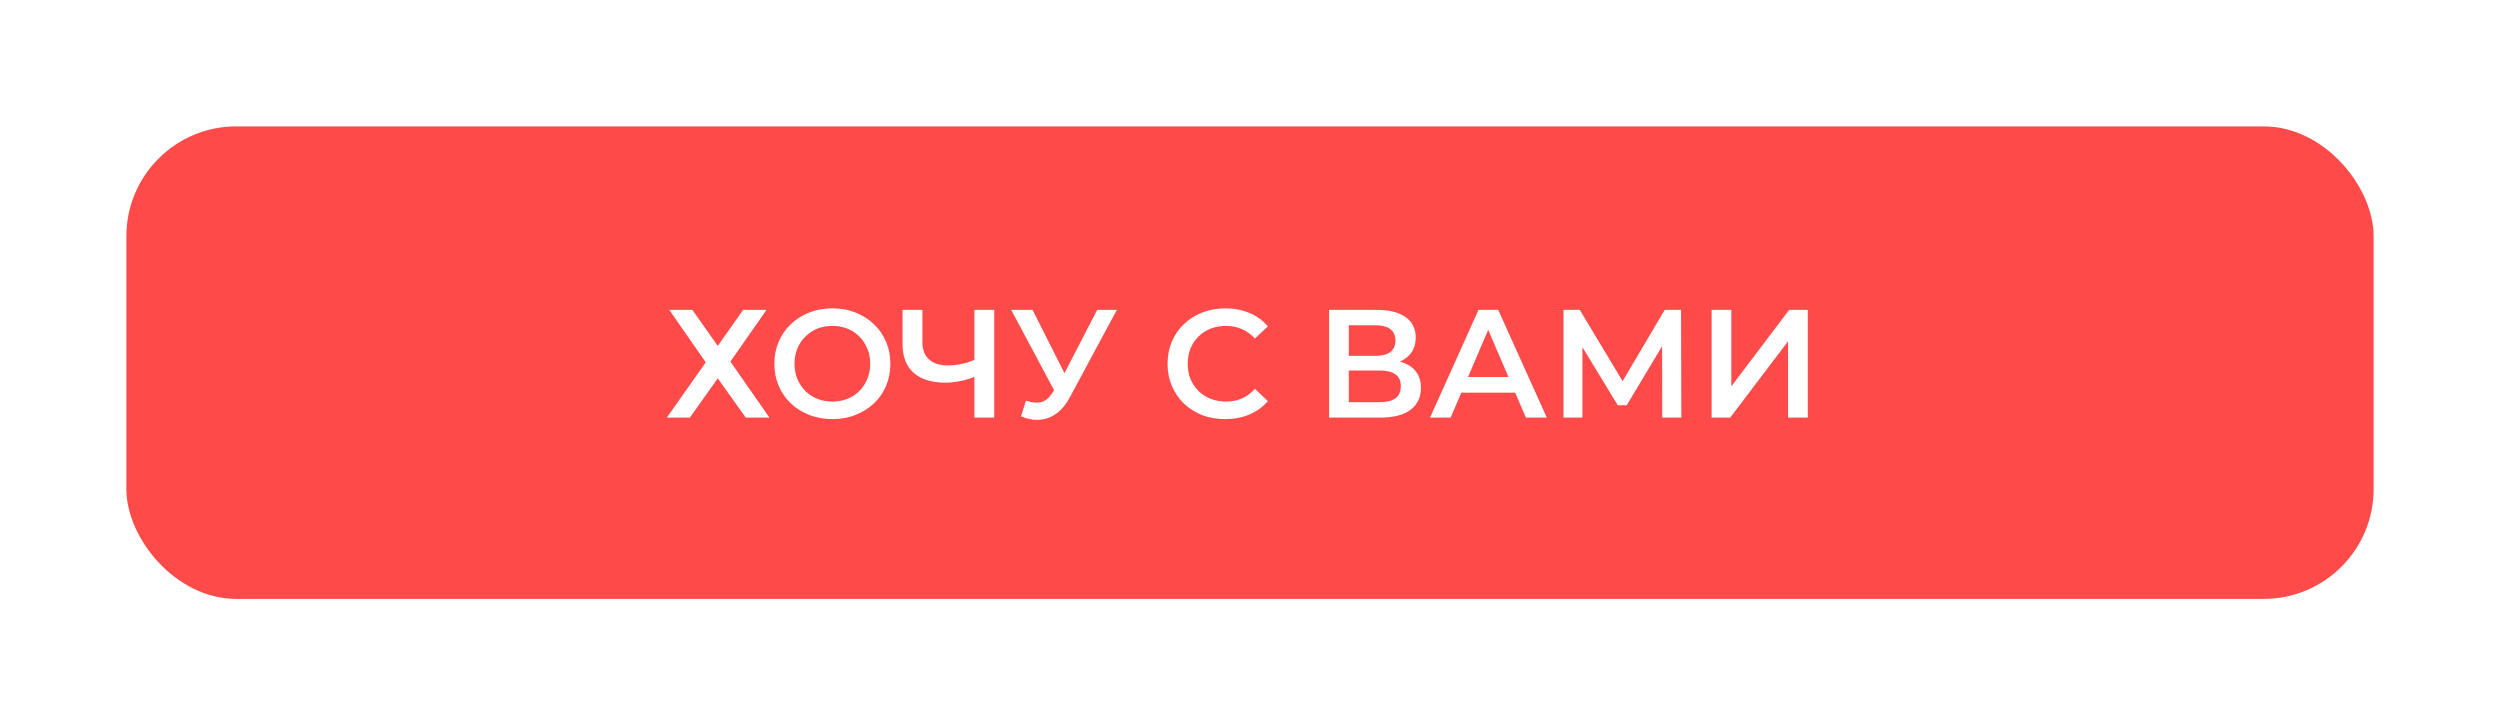 <?xml version="1.0" encoding="UTF-8"?> <svg xmlns="http://www.w3.org/2000/svg" width="455" height="132" viewBox="0 0 455 132" fill="none"> <g filter="url(#filter0_dd_13_247)"> <rect x="23" y="23" width="409" height="86" rx="20" fill="#FF4A4A"></rect> </g> <path d="M121.812 56.4H126.012L130.632 62.952L135.252 56.4H139.508L132.928 65.808L140.04 76H135.728L130.632 68.86L125.564 76H121.364L128.448 65.948L121.812 56.4ZM151.52 76.28C149.989 76.28 148.58 76.028 147.292 75.524C146.004 75.02 144.884 74.32 143.932 73.424C142.98 72.509 142.242 71.445 141.72 70.232C141.197 69 140.936 67.656 140.936 66.2C140.936 64.744 141.197 63.409 141.72 62.196C142.242 60.964 142.98 59.9 143.932 59.004C144.884 58.089 146.004 57.38 147.292 56.876C148.58 56.372 149.98 56.12 151.492 56.12C153.022 56.12 154.422 56.372 155.692 56.876C156.98 57.38 158.1 58.089 159.052 59.004C160.004 59.9 160.741 60.964 161.264 62.196C161.786 63.409 162.048 64.744 162.048 66.2C162.048 67.656 161.786 69 161.264 70.232C160.741 71.464 160.004 72.528 159.052 73.424C158.1 74.32 156.98 75.02 155.692 75.524C154.422 76.028 153.032 76.28 151.52 76.28ZM151.492 73.088C152.481 73.088 153.396 72.92 154.236 72.584C155.076 72.248 155.804 71.772 156.42 71.156C157.036 70.521 157.512 69.793 157.848 68.972C158.202 68.132 158.38 67.208 158.38 66.2C158.38 65.192 158.202 64.277 157.848 63.456C157.512 62.616 157.036 61.888 156.42 61.272C155.804 60.637 155.076 60.152 154.236 59.816C153.396 59.48 152.481 59.312 151.492 59.312C150.502 59.312 149.588 59.48 148.748 59.816C147.926 60.152 147.198 60.637 146.564 61.272C145.948 61.888 145.462 62.616 145.108 63.456C144.772 64.277 144.604 65.192 144.604 66.2C144.604 67.189 144.772 68.104 145.108 68.944C145.462 69.784 145.948 70.521 146.564 71.156C147.18 71.772 147.908 72.248 148.748 72.584C149.588 72.92 150.502 73.088 151.492 73.088ZM177.898 68.384C176.871 68.813 175.873 69.131 174.902 69.336C173.931 69.541 172.989 69.644 172.074 69.644C169.573 69.644 167.641 69.047 166.278 67.852C164.934 66.639 164.262 64.903 164.262 62.644V56.4H167.874V62.252C167.874 63.633 168.275 64.688 169.078 65.416C169.881 66.144 171.029 66.508 172.522 66.508C173.418 66.508 174.314 66.405 175.21 66.2C176.125 65.995 177.002 65.677 177.842 65.248L177.898 68.384ZM177.338 76V56.4H180.95V76H177.338ZM186.723 72.92C187.75 73.275 188.655 73.368 189.439 73.2C190.223 73.032 190.923 72.463 191.539 71.492L192.491 70.008L192.855 69.616L199.687 56.4H203.271L194.759 72.22C194.069 73.545 193.247 74.553 192.295 75.244C191.343 75.935 190.317 76.317 189.215 76.392C188.133 76.485 187.003 76.28 185.827 75.776L186.723 72.92ZM192.771 72.752L184.035 56.4H187.927L194.759 69.952L192.771 72.752ZM222.967 76.28C221.474 76.28 220.083 76.037 218.795 75.552C217.526 75.048 216.415 74.348 215.463 73.452C214.53 72.537 213.802 71.464 213.279 70.232C212.756 69 212.495 67.656 212.495 66.2C212.495 64.744 212.756 63.4 213.279 62.168C213.802 60.936 214.539 59.872 215.491 58.976C216.443 58.061 217.554 57.361 218.823 56.876C220.092 56.372 221.483 56.12 222.995 56.12C224.6 56.12 226.066 56.4 227.391 56.96C228.716 57.501 229.836 58.313 230.751 59.396L228.399 61.608C227.69 60.843 226.896 60.273 226.019 59.9C225.142 59.508 224.19 59.312 223.163 59.312C222.136 59.312 221.194 59.48 220.335 59.816C219.495 60.152 218.758 60.628 218.123 61.244C217.507 61.86 217.022 62.588 216.667 63.428C216.331 64.268 216.163 65.192 216.163 66.2C216.163 67.208 216.331 68.132 216.667 68.972C217.022 69.812 217.507 70.54 218.123 71.156C218.758 71.772 219.495 72.248 220.335 72.584C221.194 72.92 222.136 73.088 223.163 73.088C224.19 73.088 225.142 72.901 226.019 72.528C226.896 72.136 227.69 71.548 228.399 70.764L230.751 73.004C229.836 74.068 228.716 74.88 227.391 75.44C226.066 76 224.591 76.28 222.967 76.28ZM241.897 76V56.4H250.661C252.864 56.4 254.581 56.839 255.813 57.716C257.045 58.575 257.661 59.816 257.661 61.44C257.661 63.045 257.073 64.287 255.897 65.164C254.721 66.023 253.172 66.452 251.249 66.452L251.753 65.444C253.937 65.444 255.626 65.883 256.821 66.76C258.016 67.637 258.613 68.907 258.613 70.568C258.613 72.267 257.988 73.601 256.737 74.572C255.486 75.524 253.638 76 251.193 76H241.897ZM245.481 73.2H251.081C252.35 73.2 253.312 72.967 253.965 72.5C254.618 72.015 254.945 71.277 254.945 70.288C254.945 69.299 254.618 68.58 253.965 68.132C253.312 67.665 252.35 67.432 251.081 67.432H245.481V73.2ZM245.481 64.772H250.353C251.529 64.772 252.425 64.539 253.041 64.072C253.657 63.587 253.965 62.896 253.965 62C253.965 61.067 253.657 60.367 253.041 59.9C252.425 59.433 251.529 59.2 250.353 59.2H245.481V64.772ZM260.268 76L269.088 56.4H272.672L281.52 76H277.712L270.124 58.332H271.58L264.02 76H260.268ZM264.328 71.464L265.308 68.608H275.892L276.872 71.464H264.328ZM284.553 76V56.4H287.521L296.117 70.708H294.521L302.977 56.4H305.945L306.001 76H302.529L302.501 61.804H303.229L296.061 73.76H294.437L287.157 61.804H287.997V76H284.553ZM311.514 76V56.4H315.098V70.316L325.626 56.4H329.014V76H325.43V62.112L314.902 76H311.514Z" fill="white"></path> <defs> <filter id="filter0_dd_13_247" x="0" y="0" width="455" height="132" filterUnits="userSpaceOnUse" color-interpolation-filters="sRGB"> <feFlood flood-opacity="0" result="BackgroundImageFix"></feFlood> <feColorMatrix in="SourceAlpha" type="matrix" values="0 0 0 0 0 0 0 0 0 0 0 0 0 0 0 0 0 0 127 0" result="hardAlpha"></feColorMatrix> <feOffset dx="3" dy="3"></feOffset> <feGaussianBlur stdDeviation="10"></feGaussianBlur> <feComposite in2="hardAlpha" operator="out"></feComposite> <feColorMatrix type="matrix" values="0 0 0 0 0 0 0 0 0 0 0 0 0 0 0 0 0 0 0.25 0"></feColorMatrix> <feBlend mode="normal" in2="BackgroundImageFix" result="effect1_dropShadow_13_247"></feBlend> <feColorMatrix in="SourceAlpha" type="matrix" values="0 0 0 0 0 0 0 0 0 0 0 0 0 0 0 0 0 0 127 0" result="hardAlpha"></feColorMatrix> <feOffset dx="-3" dy="-3"></feOffset> <feGaussianBlur stdDeviation="10"></feGaussianBlur> <feComposite in2="hardAlpha" operator="out"></feComposite> <feColorMatrix type="matrix" values="0 0 0 0 0 0 0 0 0 0 0 0 0 0 0 0 0 0 0.25 0"></feColorMatrix> <feBlend mode="normal" in2="effect1_dropShadow_13_247" result="effect2_dropShadow_13_247"></feBlend> <feBlend mode="normal" in="SourceGraphic" in2="effect2_dropShadow_13_247" result="shape"></feBlend> </filter> </defs> </svg> 
